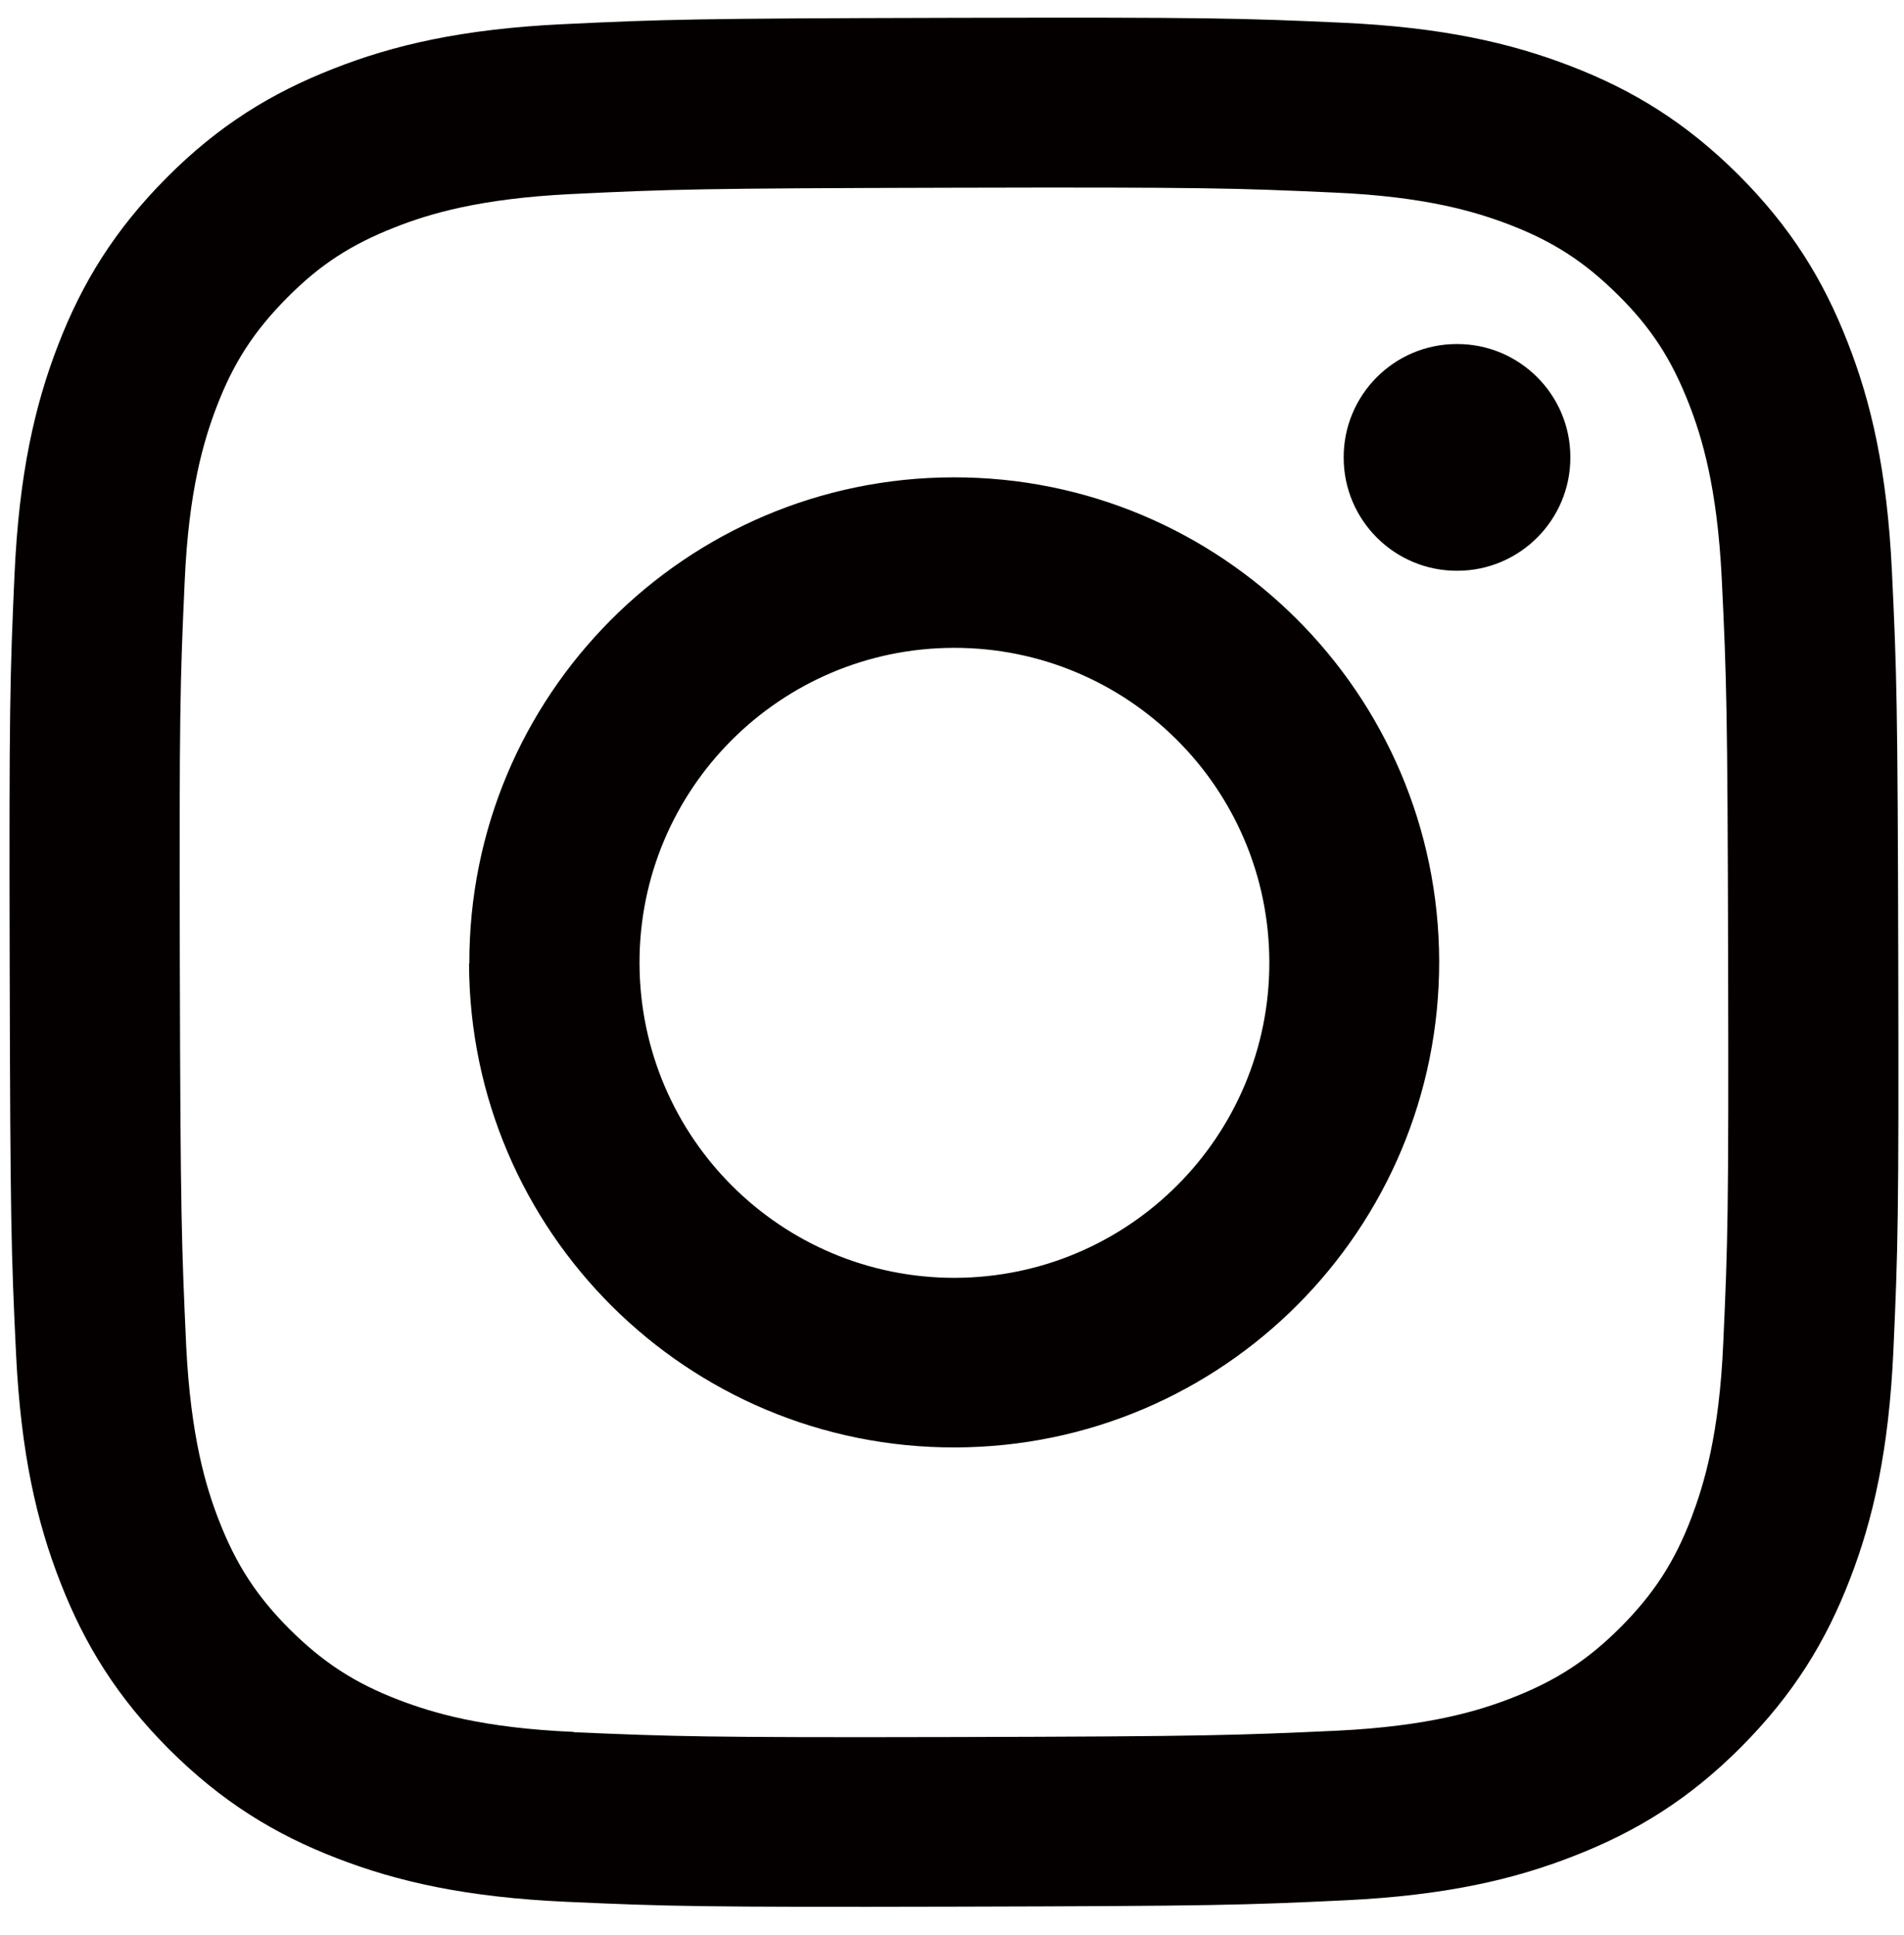 <svg width="63" height="64" fill="none" xmlns="http://www.w3.org/2000/svg"><path d="M18.62.8c-3.33.16-5.6.69-7.58 1.47-2.05.8-3.8 1.87-5.53 3.61-1.73 1.74-2.8 3.49-3.59 5.54-.77 1.99-1.29 4.26-1.44 7.59-.15 3.33-.18 4.4-.16 12.88.02 8.48.05 9.55.21 12.88.16 3.32.69 5.59 1.47 7.58.8 2.05 1.87 3.79 3.61 5.53 1.74 1.73 3.49 2.8 5.54 3.59 1.99.77 4.26 1.29 7.59 1.44 3.33.15 4.4.18 12.88.16 8.49-.02 9.55-.05 12.89-.21 3.33-.16 5.59-.69 7.58-1.47 2.05-.8 3.8-1.87 5.53-3.61 1.73-1.74 2.8-3.49 3.59-5.54.77-1.99 1.29-4.26 1.44-7.58.15-3.34.18-4.4.16-12.89-.02-8.49-.05-9.55-.21-12.88-.16-3.33-.69-5.6-1.47-7.58-.8-2.05-1.87-3.79-3.61-5.53-1.74-1.73-3.49-2.8-5.54-3.59C49.99 1.42 47.72.9 44.39.75 41.06.6 39.99.57 31.51.59c-8.48.02-9.55.05-12.88.21m.36 56.49c-3.05-.13-4.7-.64-5.8-1.06-1.46-.56-2.5-1.24-3.6-2.33-1.09-1.09-1.77-2.13-2.34-3.59-.43-1.1-.94-2.76-1.09-5.8-.15-3.29-.19-4.28-.21-12.63-.02-8.34.01-9.33.16-12.63.13-3.04.64-4.7 1.06-5.8.56-1.46 1.24-2.5 2.33-3.6s2.13-1.77 3.59-2.34c1.1-.43 2.75-.94 5.8-1.09 3.3-.16 4.28-.19 12.62-.21 8.34-.02 9.33.01 12.63.16 3.04.13 4.7.64 5.8 1.06 1.46.56 2.5 1.24 3.6 2.33s1.77 2.13 2.34 3.59c.43 1.1.94 2.75 1.09 5.8.16 3.3.19 4.28.21 12.63.02 8.34-.01 9.33-.16 12.63-.13 3.05-.64 4.7-1.06 5.81-.56 1.46-1.24 2.5-2.33 3.6-1.09 1.09-2.13 1.77-3.59 2.34-1.1.43-2.75.94-5.8 1.09-3.3.15-4.28.19-12.63.21-8.34.02-9.33-.02-12.63-.16m25.48-42.16c0 2.07 1.69 3.75 3.76 3.74 2.07 0 3.75-1.69 3.74-3.76 0-2.07-1.69-3.75-3.76-3.74-2.07 0-3.75 1.69-3.74 3.76ZM15.52 31.87c.02 8.86 7.22 16.03 16.08 16.01 8.86-.02 16.03-7.21 16.02-16.08-.02-8.86-7.22-16.03-16.08-16.01-8.86.02-16.03 7.22-16.01 16.08m5.63-.01c-.01-5.75 4.65-10.42 10.4-10.43 5.75-.01 10.43 4.64 10.44 10.4.01 5.75-4.64 10.42-10.4 10.44-5.75.01-10.42-4.64-10.44-10.4" fill="#040000"/></svg>